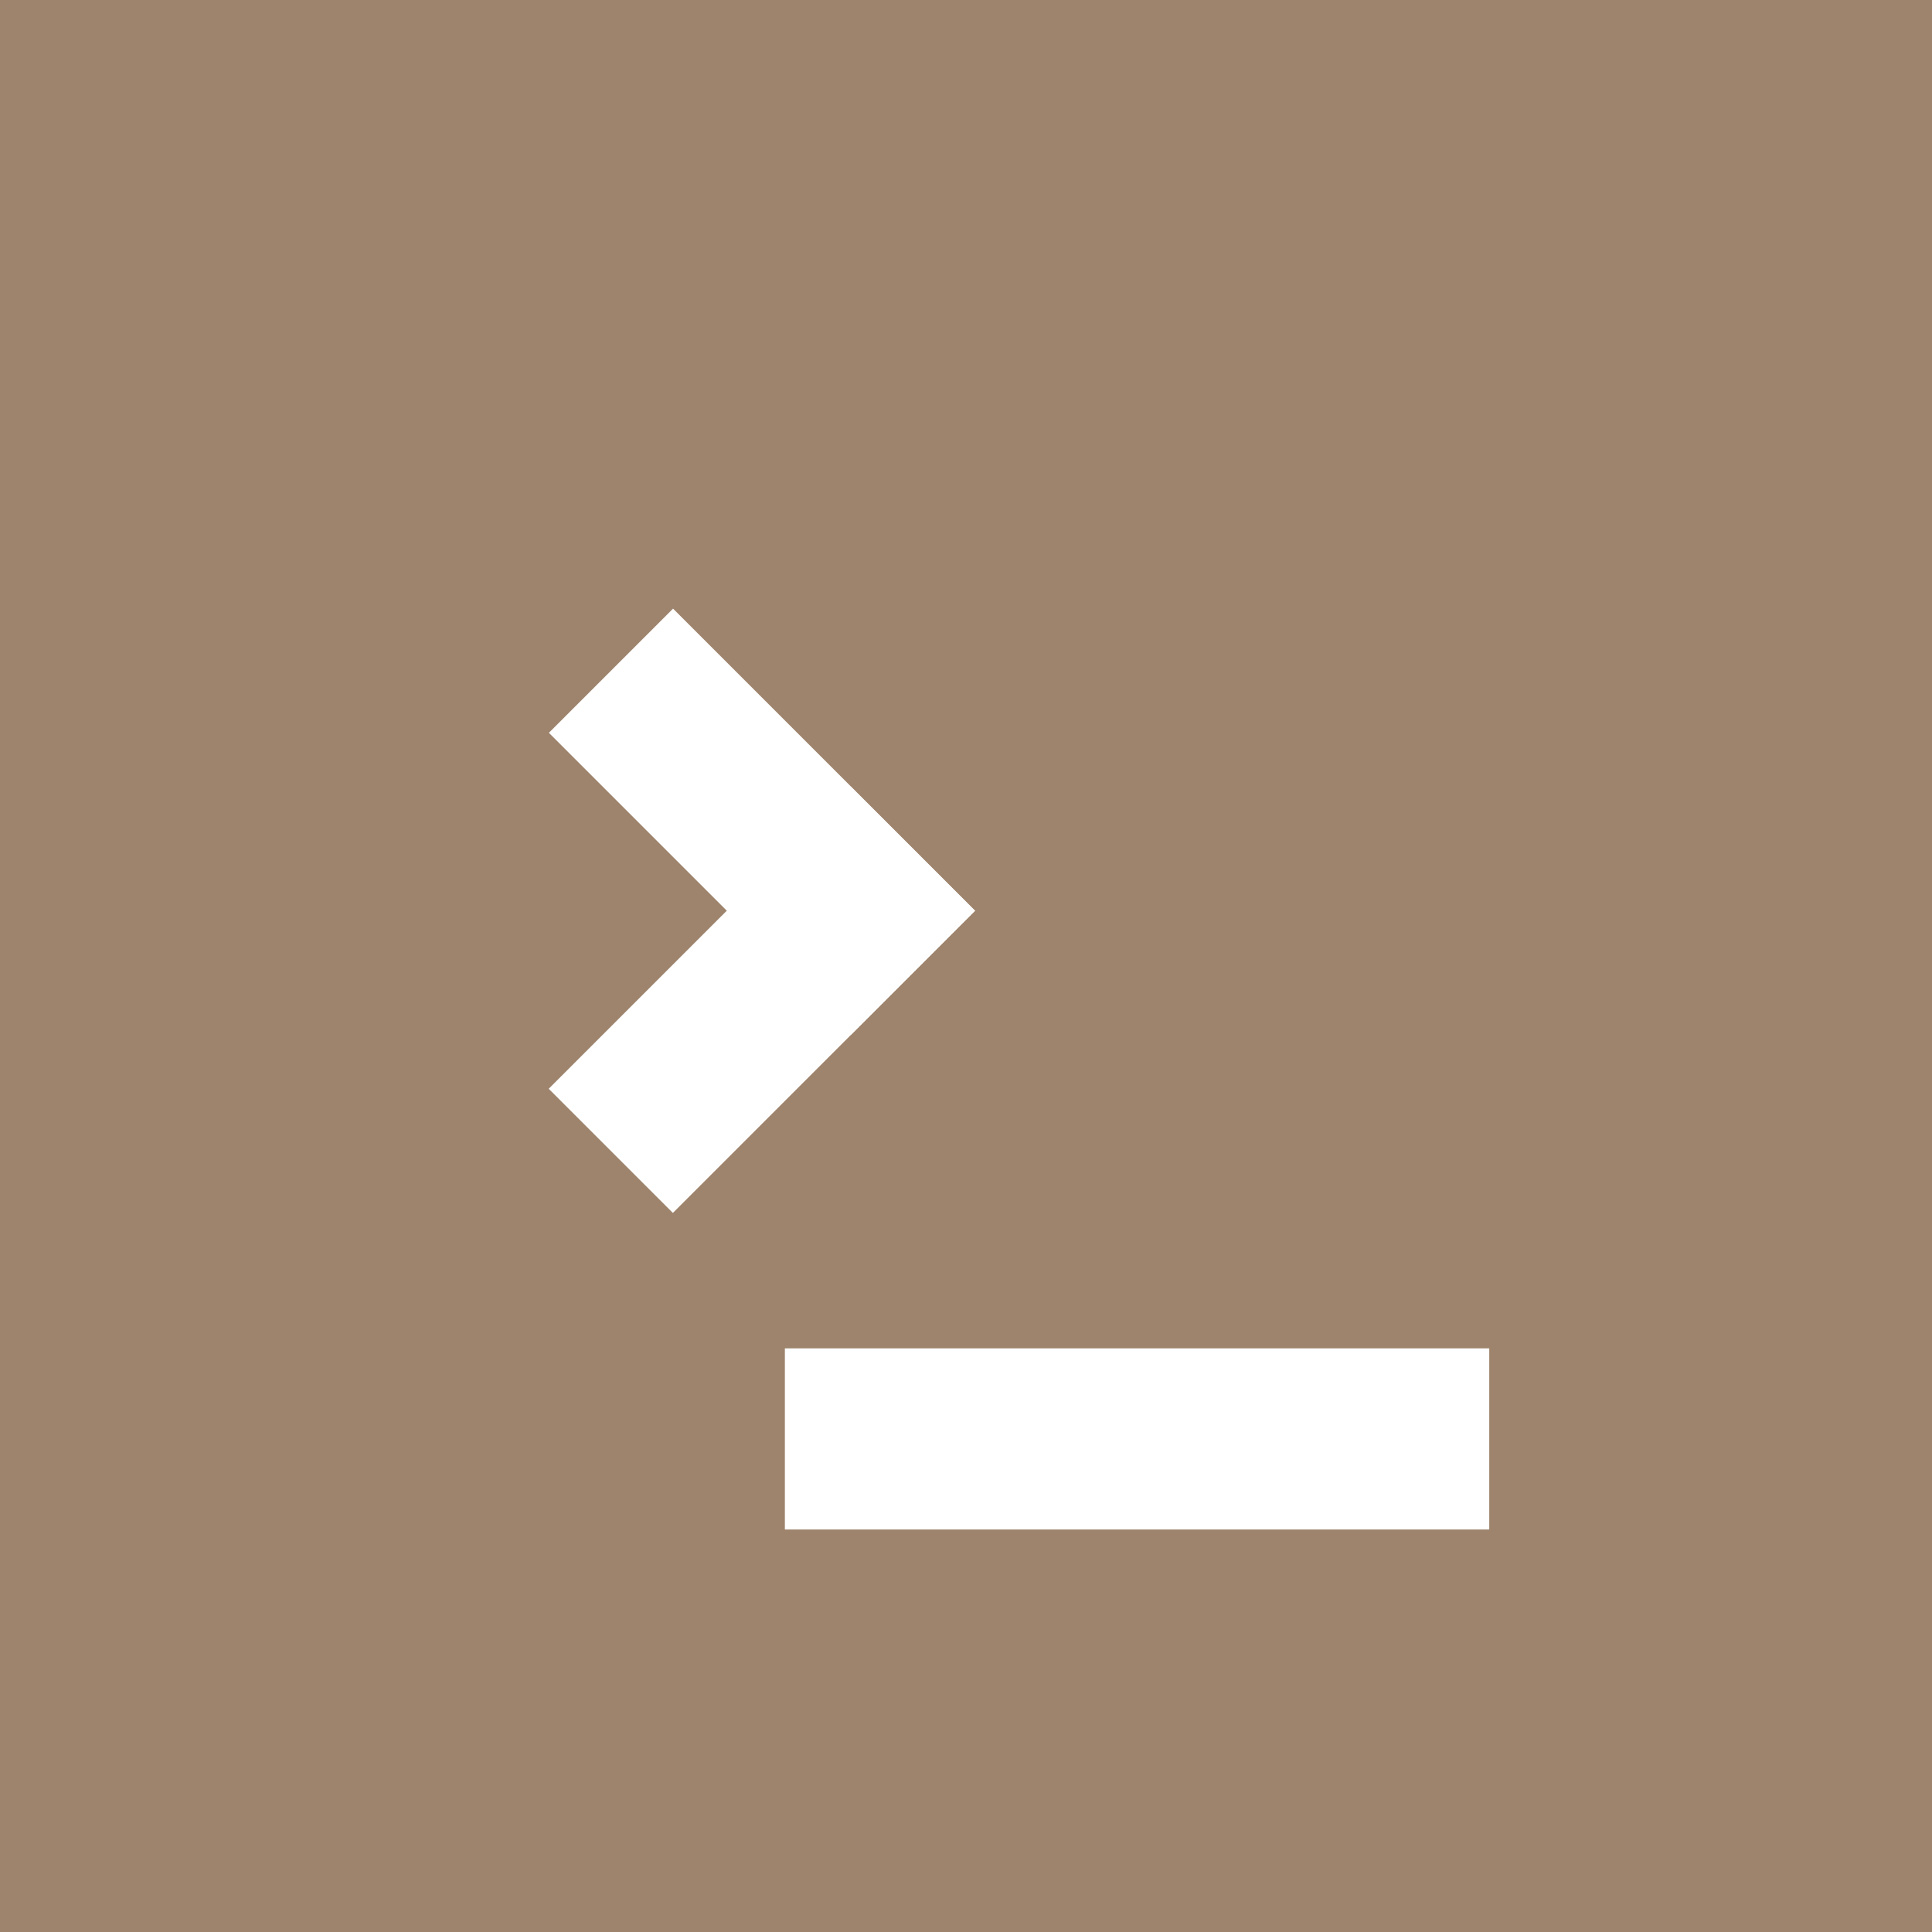 <?xml version="1.0" encoding="utf-8"?>
<!-- Generator: Adobe Illustrator 19.1.0, SVG Export Plug-In . SVG Version: 6.00 Build 0)  -->
<svg version="1.1" id="Livello_1" xmlns="http://www.w3.org/2000/svg" xmlns:xlink="http://www.w3.org/1999/xlink" x="0px" y="0px"
	 width="96px" height="96px" viewBox="0 0 96 96" enable-background="new 0 0 96 96" xml:space="preserve">
<rect fill="#9E846D" width="96" height="96"/>
<g>
	
		<rect x="27.249" y="36.478" transform="matrix(0.707 0.707 -0.707 0.707 39.969 -14.812)" fill="#FFFFFF" width="21.229" height="8.727"/>
	
		<rect x="27.249" y="45.318" transform="matrix(0.707 -0.707 0.707 0.707 -24.04 41.325)" fill="#FFFFFF" width="21.229" height="8.727"/>
</g>
<rect x="39" y="67" fill="#FFFFFF" width="35" height="9"/>
</svg>
